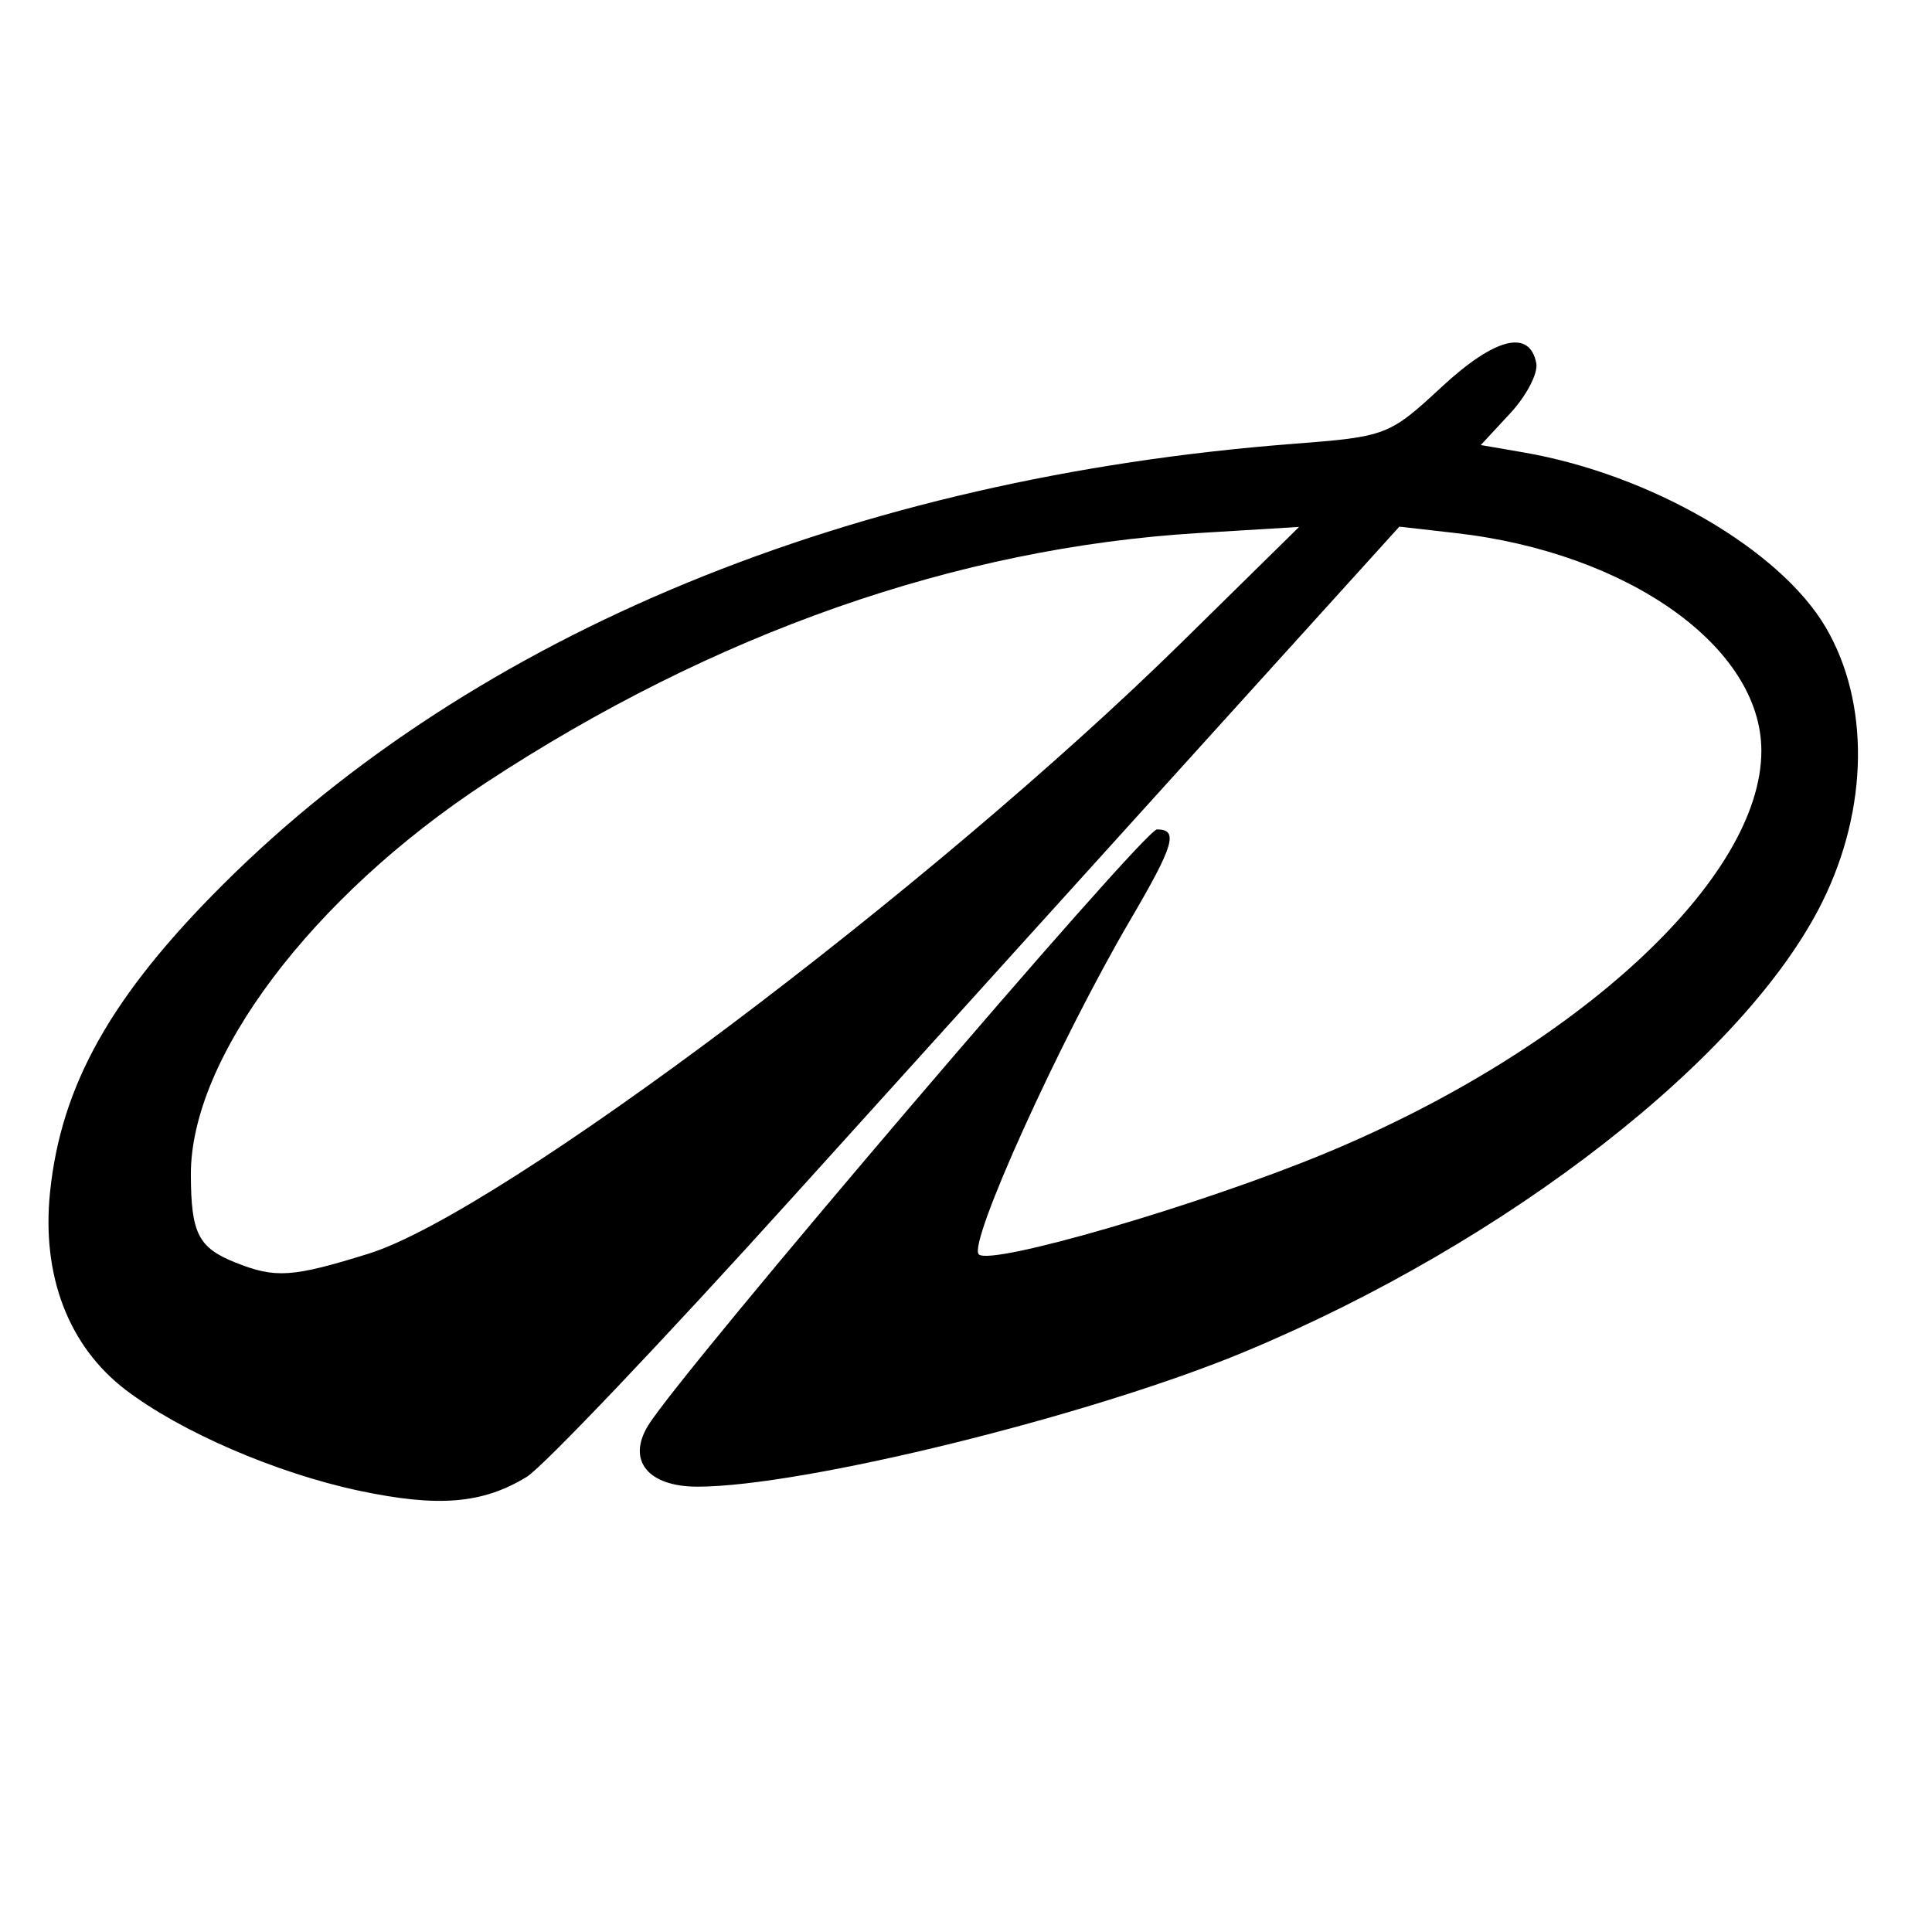 <?xml version="1.0" encoding="UTF-8" standalone="no"?>
<svg
   xmlns:dc="http://purl.org/dc/elements/1.1/"
   xmlns:cc="http://creativecommons.org/ns#"
   xmlns:rdf="http://www.w3.org/1999/02/22-rdf-syntax-ns#"
   xmlns:svg="http://www.w3.org/2000/svg"
   xmlns="http://www.w3.org/2000/svg"
   id="svg851"
   version="1.1"
   viewBox="0 0 132.292 132.292">
  <title
     id="title1484">auto123</title>
  <defs
     id="defs855" />
  <path
     id="path2208"
     d="M 24.56,102.069 C 18.917,100.87 12.363,98.037 8.612,95.176 4.694,92.187 2.84,87.349 3.426,81.641 4.179,74.308 7.618,68.19 15.275,60.56 32.547,43.35 58.381,32.717 88.573,30.39 c 6.347,-0.489 6.56,-0.571 10.13,-3.882 3.657,-3.392 6.039,-3.993 6.493,-1.636 0.132,0.684 -0.669,2.224 -1.78,3.423 l -2.02,2.179 2.933,0.506 c 8.668,1.496 17.546,6.636 20.684,11.974 3.027,5.15 2.939,12.402 -0.228,18.797 -5.271,10.64 -21.551,23.319 -39.565,30.813 -10.521,4.377 -30.227,9.234 -37.463,9.234 -3.393,0 -4.844,-1.799 -3.377,-4.187 2.33,-3.794 33.933,-40.818 34.842,-40.818 1.494,0 1.177,1.076 -1.833,6.21 -4.834,8.249 -11.124,22.131 -10.369,22.886 0.812,0.812 15.162,-3.37 23.698,-6.906 17.254,-7.147 29.899,-18.815 29.89,-27.58 -0.008,-7.088 -9.095,-13.557 -20.935,-14.903 L 95.82,36.062 83.155,50.05 C 76.189,57.744 63.2,72.106 54.291,81.965 45.382,91.824 37.18,100.448 36.063,101.13 33.034,102.978 30.001,103.226 24.56,102.069 Z M 25.233,85.847 C 34.252,83.04 63.782,60.836 80.945,43.957 l 8.01,-7.877 -6.921,0.422 c -16.503,1.006 -33.143,6.839 -48.763,17.094 -11.922,7.827 -20.228,18.863 -20.202,26.843 0.013,4.022 0.509,4.998 3.06,6.016 2.734,1.091 3.89,1.014 9.104,-0.609 z"
     style="fill:#000000;stroke-width:0.763" />
</svg>
